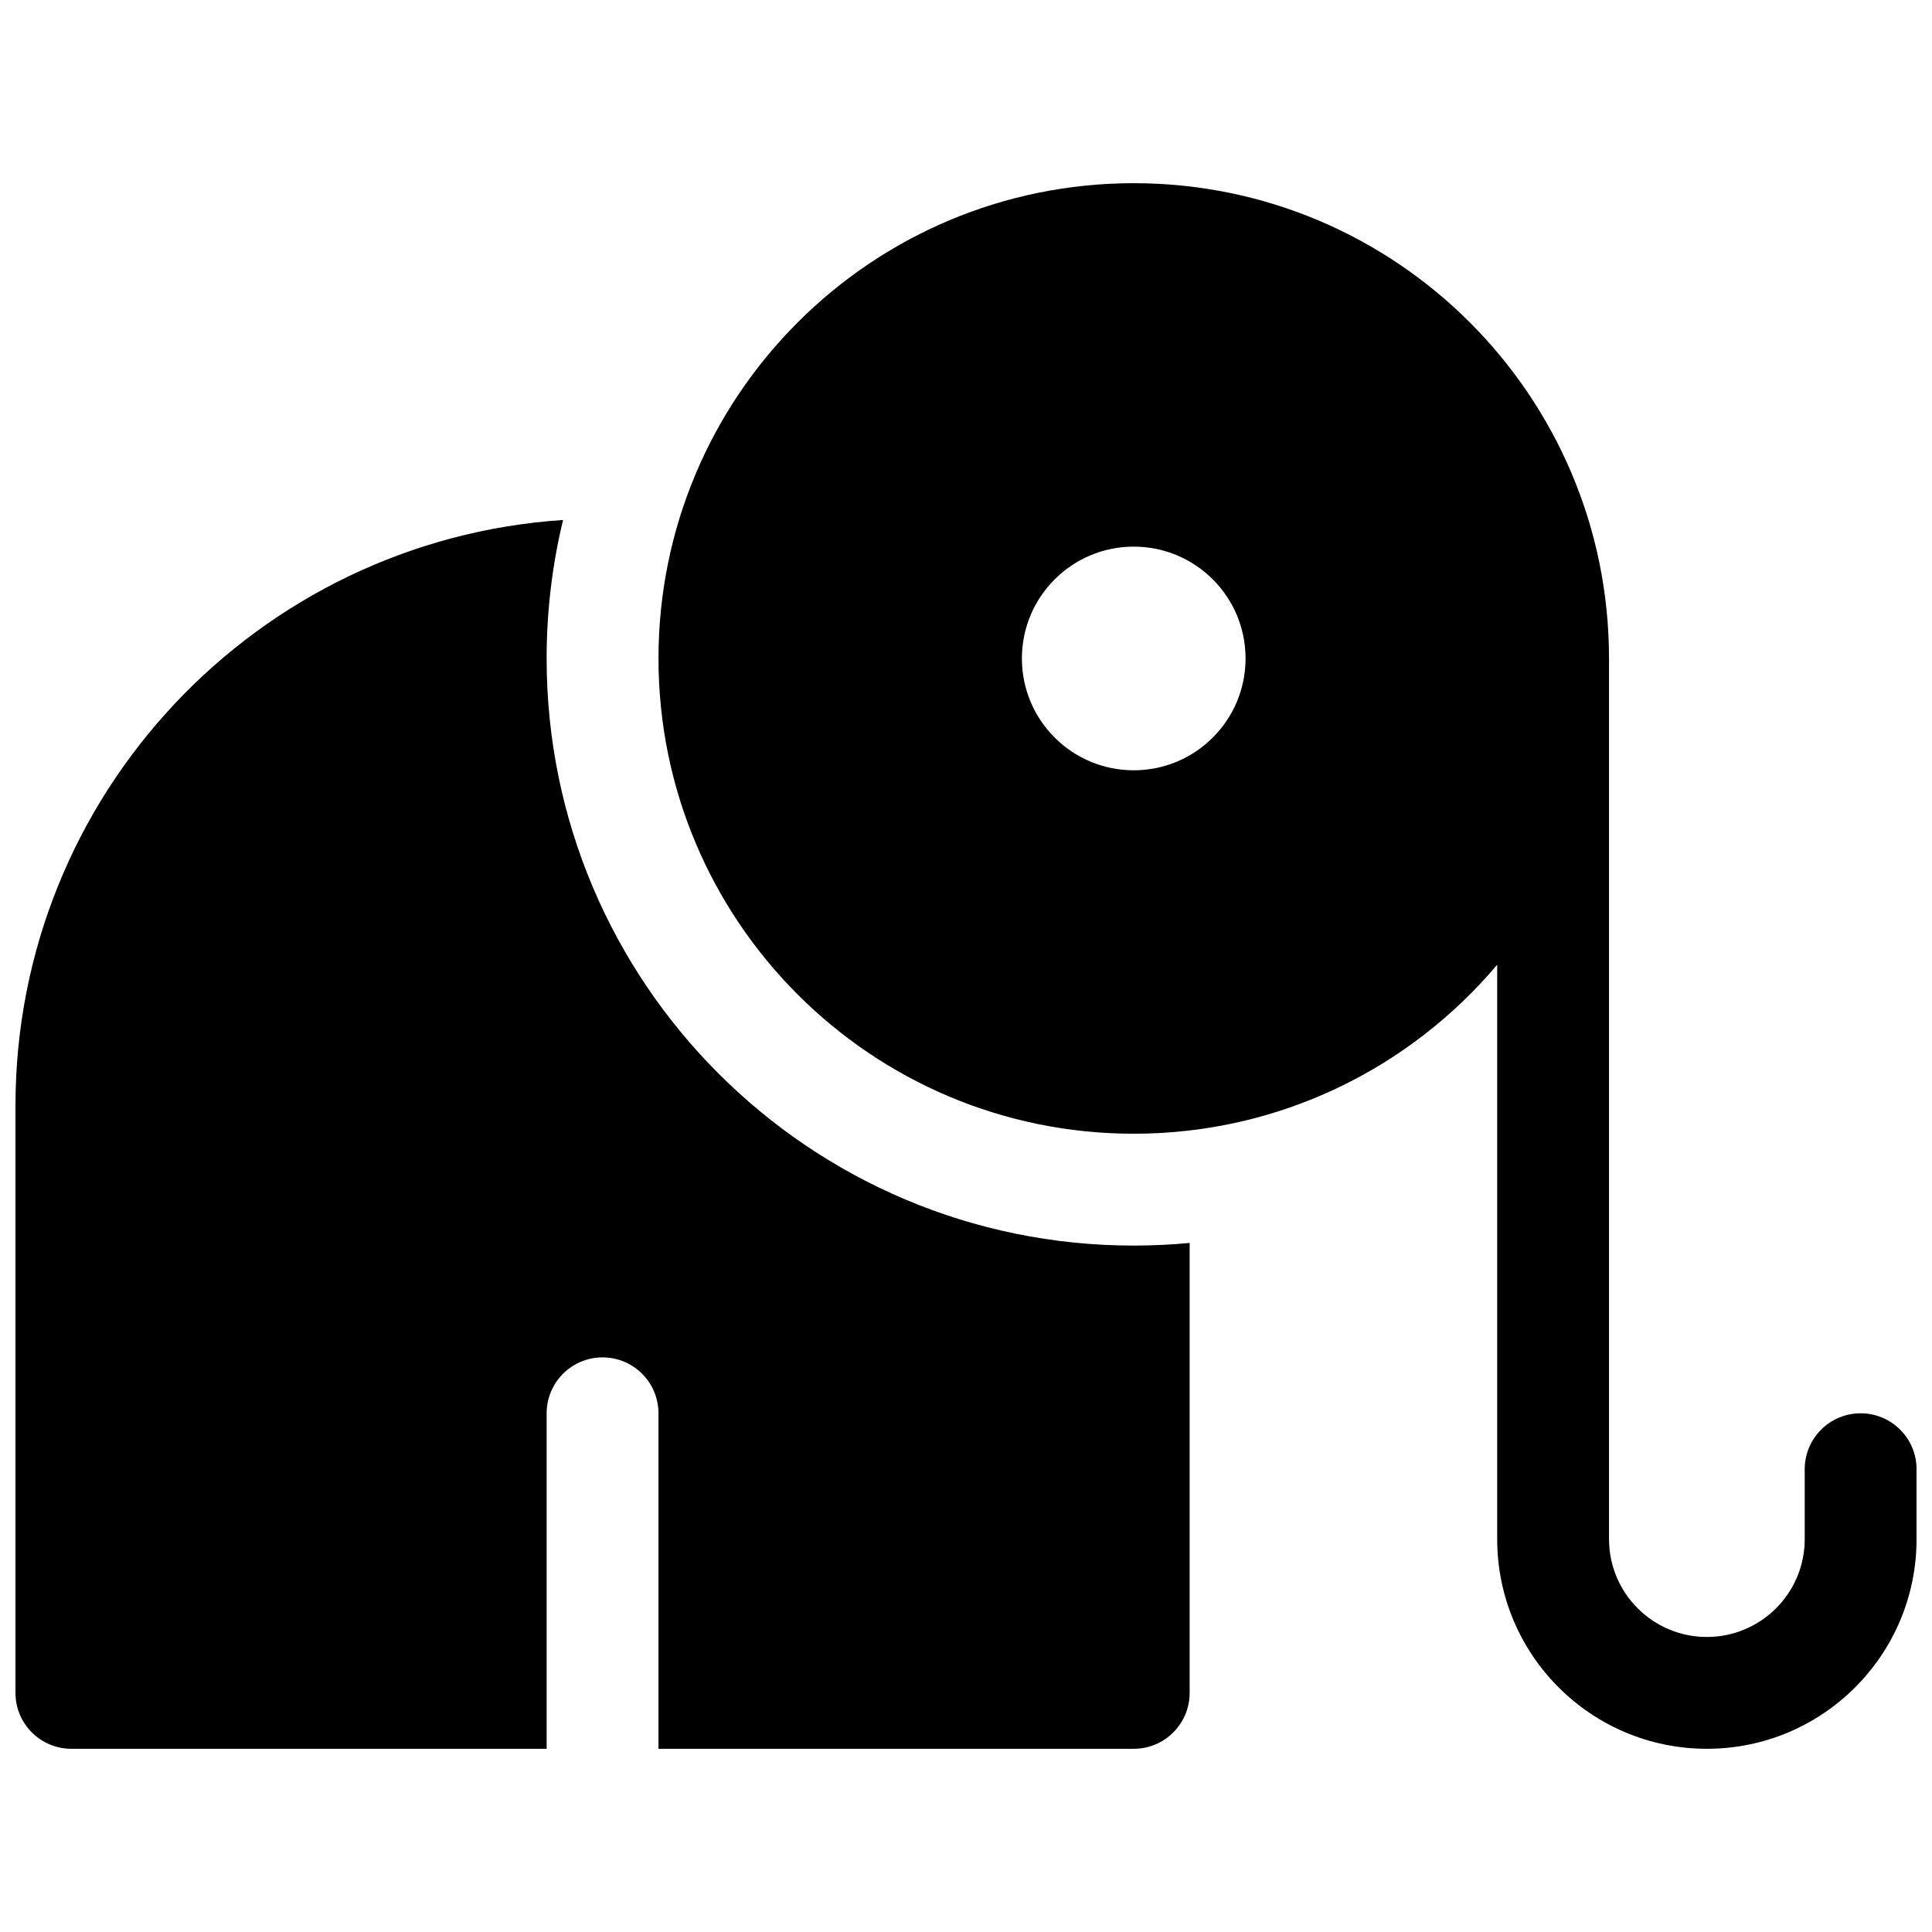 <?xml version="1.0" encoding="UTF-8"?>
<!-- Uploaded to: ICON Repo, www.iconrepo.com, Generator: ICON Repo Mixer Tools -->
<svg width="800px" height="800px" version="1.1" viewBox="144 144 512 512" xmlns="http://www.w3.org/2000/svg">
 <defs>
  <clipPath id="a">
   <path d="m148.09 192h503.81v416h-503.81z"/>
  </clipPath>
 </defs>
 <g clip-path="url(#a)">
  <path d="m570.41 318.5v233.38c0 14.32 11.609 25.93 25.93 25.93 14.32 0 25.93-11.609 25.93-25.93v-18.523c0-8.184 6.637-14.816 14.82-14.816 8.184 0 14.816 6.633 14.816 14.816v18.523c0 30.688-24.879 55.566-55.566 55.566s-55.566-24.879-55.566-55.566v-152.22c-23.105 27.391-57.68 44.789-96.316 44.789-69.562 0-125.95-56.391-125.95-125.95s56.391-125.95 125.95-125.95 125.95 56.391 125.95 125.95zm-277.19-36.699c-2.848 11.77-4.356 24.059-4.356 36.699 0 85.93 69.66 155.59 155.59 155.59 4.996 0 9.941-0.238 14.816-0.699v119.24c0 8.184-6.633 14.816-14.816 14.816h-125.95v-88.906c0-8.184-6.633-14.82-14.816-14.82s-14.82 6.637-14.82 14.82v88.906h-125.95c-8.184 0-14.816-6.633-14.816-14.816v-155.59c0-82.41 64.074-149.86 145.12-155.24zm151.23 66.336c16.367 0 29.637-13.27 29.637-29.637s-13.27-29.637-29.637-29.637-29.637 13.27-29.637 29.637 13.27 29.637 29.637 29.637z"/>
 </g>
</svg>